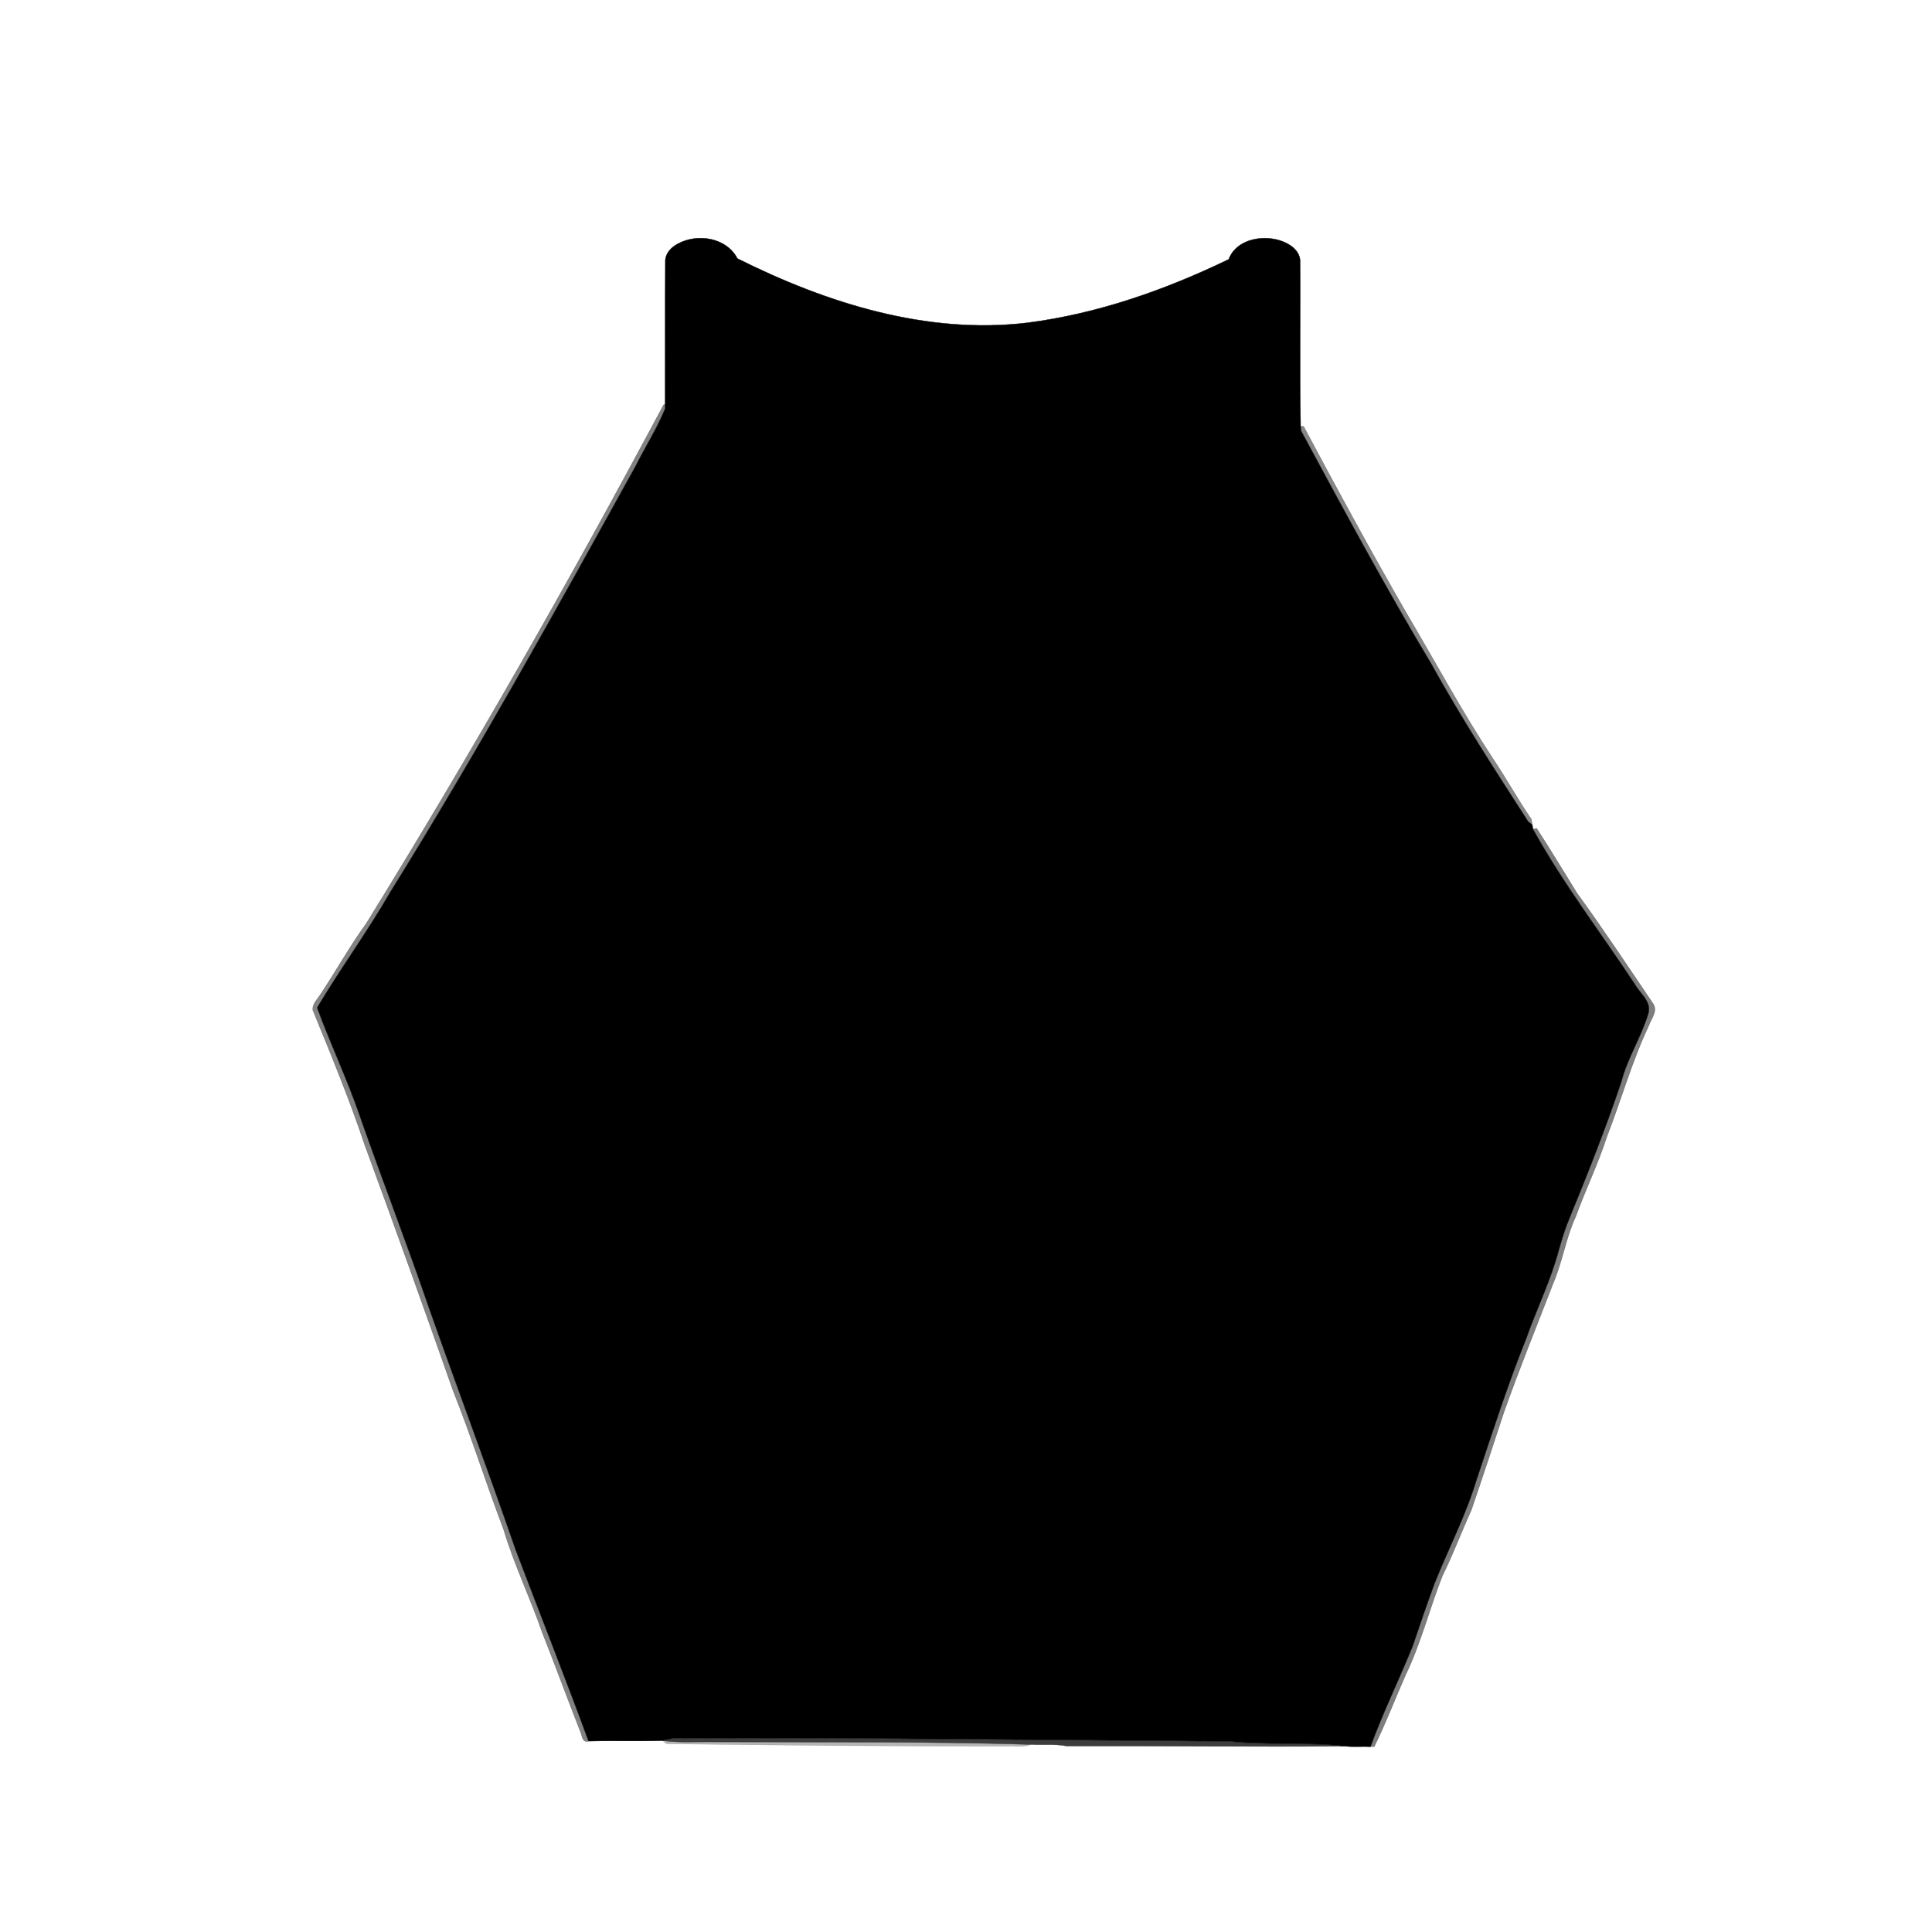 <?xml version="1.0" encoding="UTF-8"?>
<!-- Uploaded to: ICON Repo, www.svgrepo.com, Generator: ICON Repo Mixer Tools -->
<svg width="800px" height="800px" version="1.1" viewBox="144 144 512 512" xmlns="http://www.w3.org/2000/svg">
 <g stroke-width=".094">
  <path transform="matrix(.984 0 0 .984 148.09 148.09)" d="m178.48 61.452c5.3-2.822 13.029-1.612 15.958 4.017 23.993 12.012 50.972 20.54 78.073 17.312 18.92-2.422 37.129-8.821 54.247-17.09 2.021-5.343 8.821-6.61 13.763-5.093 2.449 0.77 5.169 2.461 5.458 5.26 0.131 14.942-0.171 29.892 0.151 44.83l0.06 1.1c11.401 21.111 22.771 42.25 35.109 62.833 8.063 14.577 17.122 28.57 26.153 42.56l1.068 0.79c0.04 0.29 0.119 0.85 0.159 1.139 8.051 14.581 18.241 27.868 27.423 41.758 1.37 2.493 4.557 4.68 3.68 7.852-1.87 6.359-5.621 12.009-7.28 18.447-4.133 12.33-8.92 24.422-13.85 36.45-1.219 2.862-2.14 5.843-2.981 8.833-2.187 8.281-6.01 15.978-8.849 24.029-5.002 12.461-9.079 25.22-13.342 37.951-2.89 9.579-7.539 18.499-11.258 27.768-2.068 5.621-4.002 11.282-5.919 16.959-3.672 9.083-7.999 17.892-11.369 27.102-2.271-0.119-4.561 0.131-6.812-0.131-10.29-1.147-20.79-0.218-31.119-1.298-49.999-0.381-99.99-1.032-149.99-0.802-0.683 0.151-2.041 0.441-2.711 0.591-6.641 0.23-13.299-0.02-19.94 0.151-6.352-17.3-13.14-34.442-19.678-51.662-7.57-21.897-15.74-43.58-23.433-65.429-5.927-17.268-12.56-34.299-18.578-51.539-3.378-9.801-7.848-19.19-11.409-28.908 6.3-10.583 13.62-20.543 19.757-31.222 23.342-37.53 44.771-76.211 66.152-114.89 2.568-5.113 5.689-9.98 7.84-15.291l-0.02-1.119c0.04-12.941-0.032-25.879 0.04-38.82 0.151-2.021 1.751-3.561 3.45-4.438z" stroke="#000000"/>
  <path transform="matrix(.984 0 0 .984 148.09 148.09)" d="m174.54 104.9 0.453-0.191 0.02 1.119c-2.152 5.311-5.272 10.178-7.84 15.291-21.381 38.677-42.81 77.359-66.152 114.89-6.137 10.679-13.457 20.639-19.757 31.222 3.561 9.718 8.031 19.106 11.409 28.908 6.018 17.241 12.652 34.271 18.578 51.539 7.693 21.85 15.863 43.532 23.433 65.429 6.538 17.221 13.326 34.362 19.678 51.662-1.798 0.619-1.739-1.743-2.291-2.739-3.458-8.821-6.721-17.733-10.21-26.554-3.208-9.329-7.578-18.237-10.389-27.709-4.732-12.409-8.702-25.101-13.632-37.439-7.789-22.112-15.677-44.179-23.787-66.16-4.101-12.302-9.071-24.291-13.962-36.28-0.198-1.58 1.072-2.719 1.842-3.93 4.279-6.372 7.979-13.12 12.497-19.333 28.241-45.668 54.81-92.38 80.11-139.73z" fill-opacity=".49" stroke="#202020" stroke-opacity=".49"/>
  <path transform="matrix(.984 0 0 .984 148.09 148.09)" d="m346.13 110.69 0.798-0.048c9.063 17.01 18.261 33.937 27.891 50.63 7.67 12.969 14.799 26.268 23.1 38.86 3.608 5.347 6.701 11.04 10.369 16.347l0.23 1.493-1.068-0.79c-9.031-13.989-18.09-27.983-26.153-42.56-12.338-20.583-23.707-41.722-35.109-62.833z" fill-opacity=".47" stroke="#202020" stroke-opacity=".47"/>
  <path transform="matrix(.984 0 0 .984 148.09 148.09)" d="m408.68 219.11 1.032-0.159c3.708 5.748 7.269 11.608 10.861 17.439 7.118 9.77 13.787 19.861 20.567 29.88 1.191 1.929-0.58 3.91-1.199 5.72-4.581 9.666-7.439 19.988-11.31 29.928-2.362 7.352-5.76 14.279-8.38 21.52-2.66 5.72-3.561 12.04-6.018 17.832-4.474 11.6-9.17 23.108-13.322 34.839-2.89 8.809-5.788 17.618-8.789 26.399-2.68 5.899-4.942 11.981-7.82 17.792-3.462 8.789-5.748 18.039-9.861 26.57-2.85 6.447-5.379 13.108-8.479 19.38l-1.028 0.008c3.37-9.21 7.697-18.019 11.369-27.102 1.917-5.677 3.851-11.338 5.919-16.959 3.72-9.269 8.368-18.189 11.258-27.768 4.263-12.731 8.341-25.49 13.342-37.951 2.838-8.051 6.661-15.748 8.849-24.029 0.842-2.989 1.763-5.971 2.981-8.833 4.93-12.028 9.718-24.12 13.85-36.45 1.659-6.439 5.411-12.088 7.28-18.447 0.877-3.172-2.31-5.359-3.68-7.852-9.182-13.89-19.372-27.177-27.423-41.758z" fill-opacity=".51" stroke="#202020" stroke-opacity=".51"/>
  <path transform="matrix(.984 0 0 .984 148.09 148.09)" d="m174.3 464.62c0.671-0.151 2.029-0.441 2.711-0.591 49.999-0.23 99.99 0.421 149.99 0.802 10.329 1.08 20.829 0.151 31.119 1.298-25.009 0.202-50.039-0.119-75.068-0.048-3.12-0.611-6.332-0.202-9.492-0.413-28.82-0.877-57.7-0.568-86.549-0.699-4.24-0.067-8.499 0.262-12.711-0.349z" fill-opacity=".76" stroke="#222" stroke-opacity=".76"/>
  <path transform="matrix(.984 0 0 .984 148.09 148.09)" d="m174.3 464.62c4.212 0.611 8.472 0.282 12.711 0.349 28.848 0.131 57.728-0.179 86.549 0.699-2.088 0.822-4.371 0.341-6.538 0.46-30.571 0.032-61.122-0.25-91.67-0.647z" fill-opacity=".29" stroke="#282828" stroke-opacity=".29"/>
 </g>
</svg>